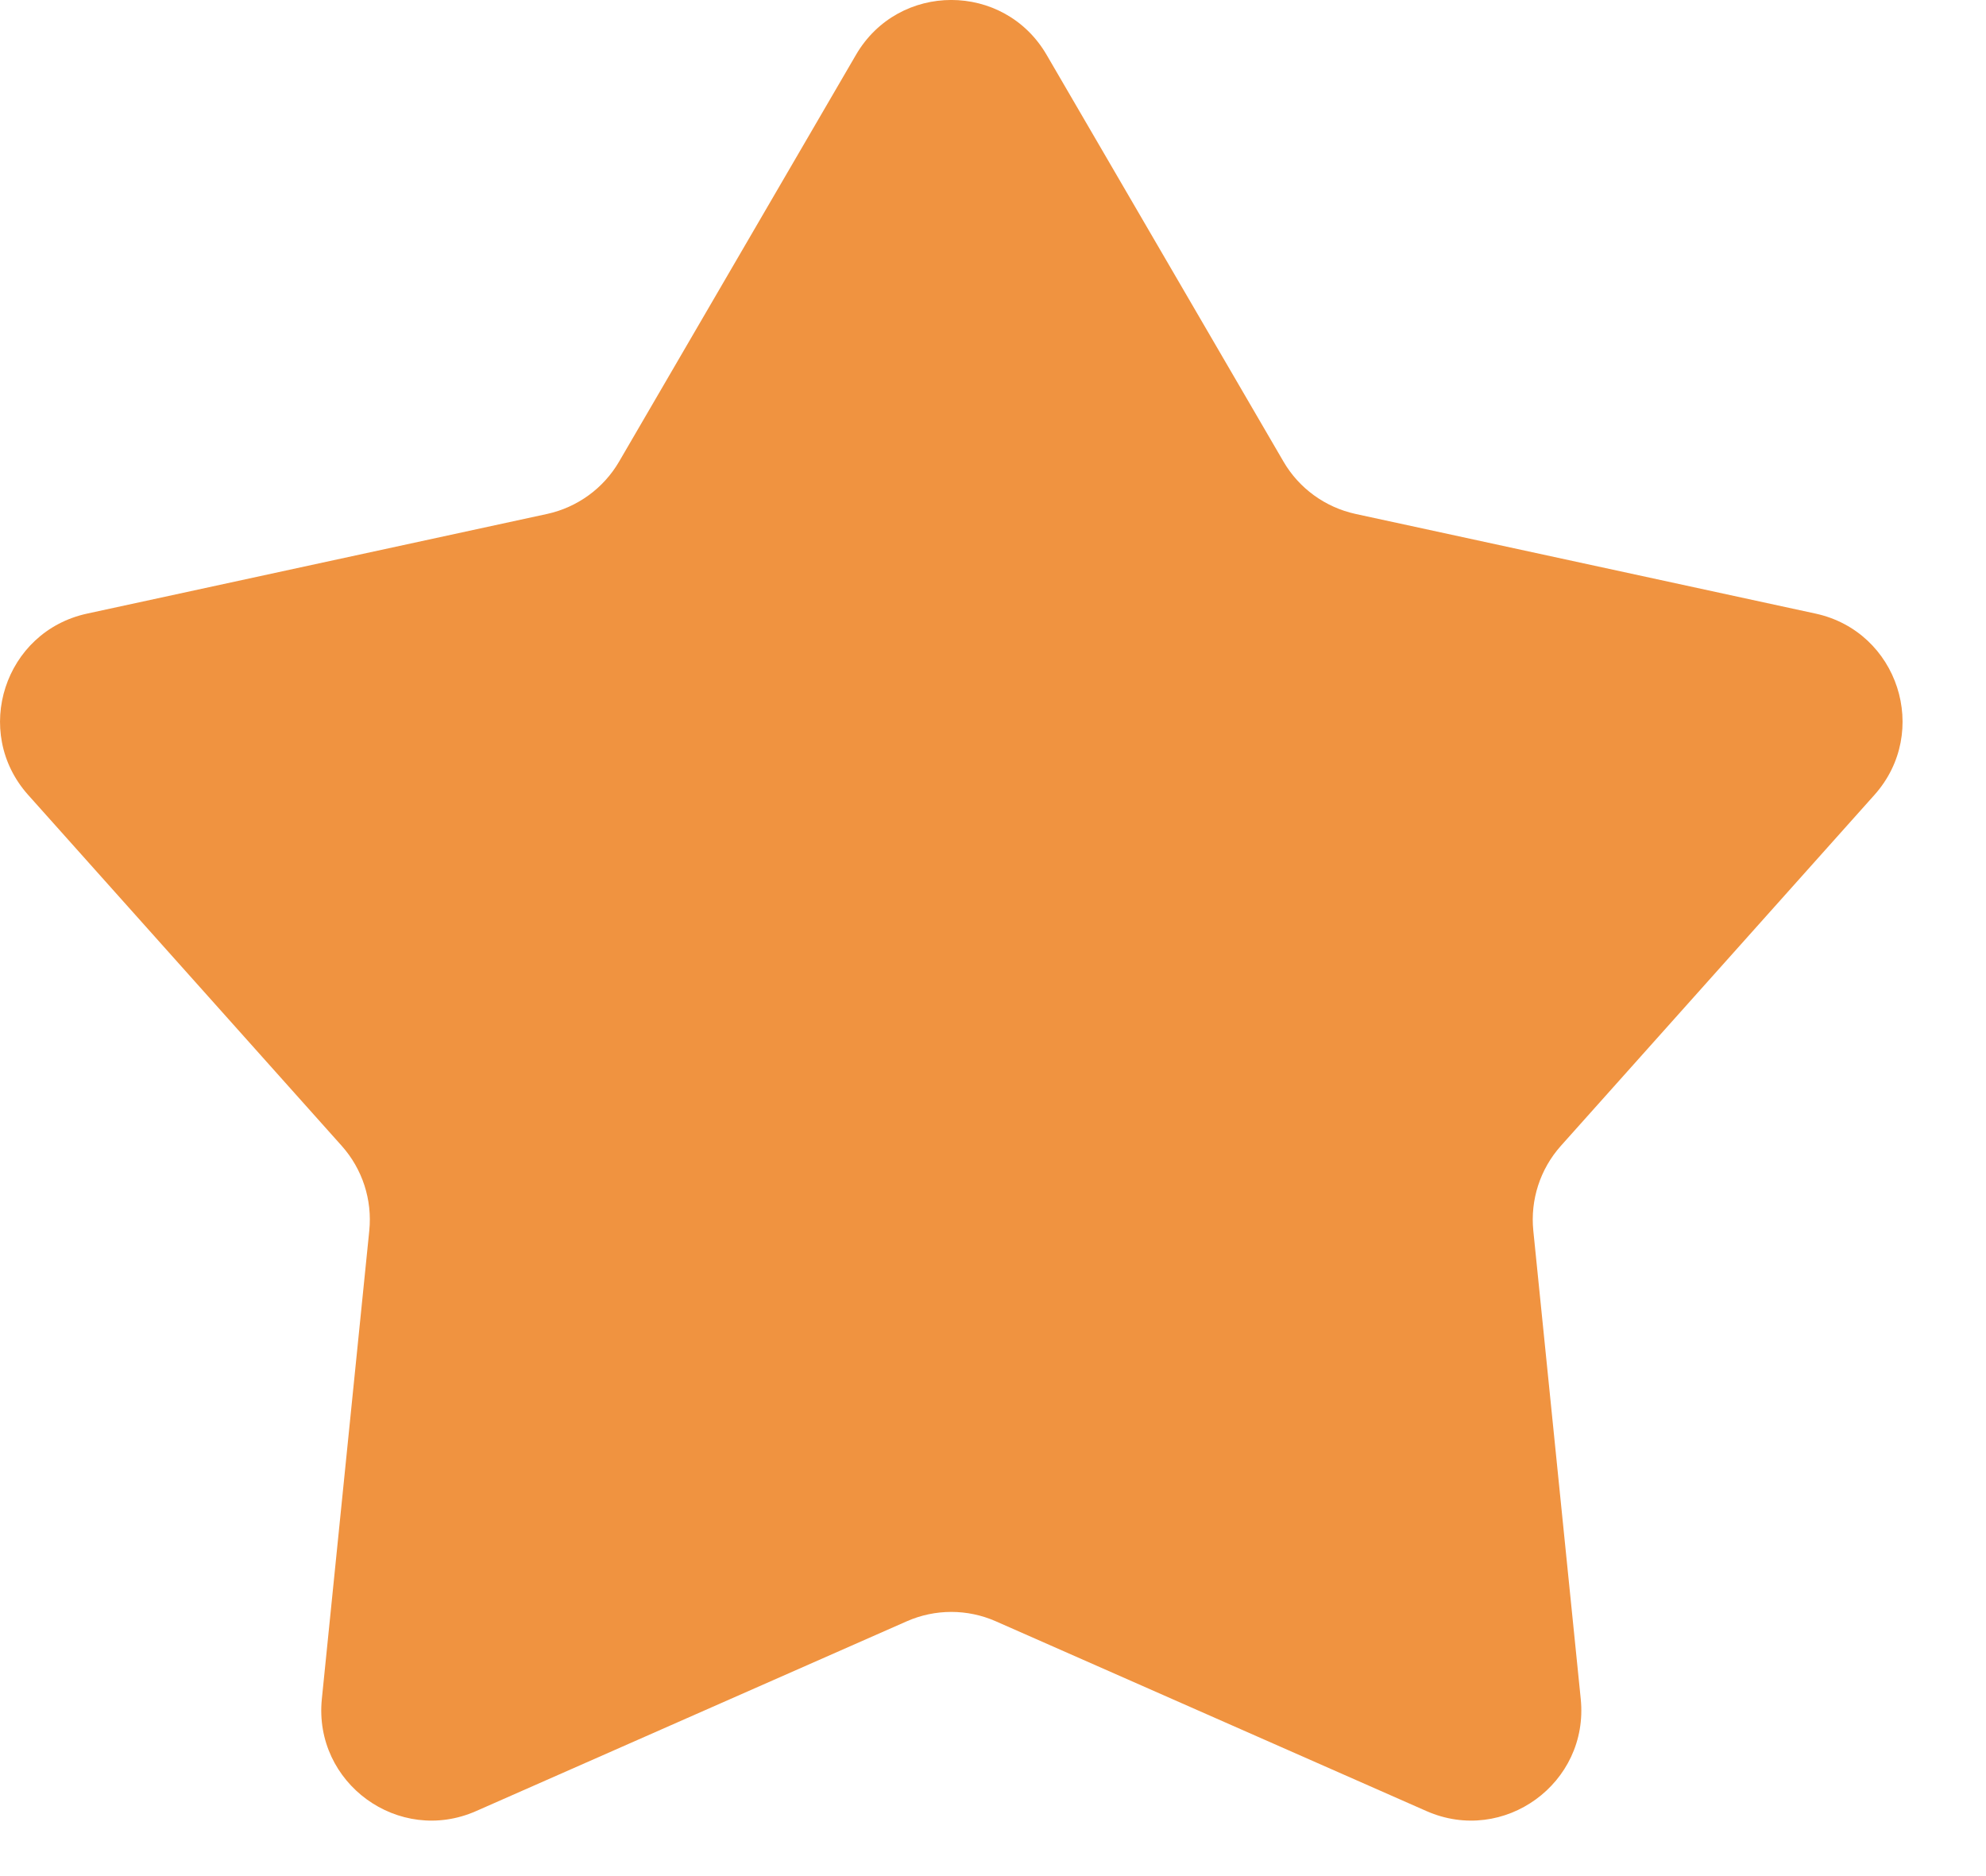 <svg width="18" height="17" viewBox="0 0 18 17" fill="none" xmlns="http://www.w3.org/2000/svg">
<path d="M7.758 0.497C8.144 -0.166 9.1 -0.166 9.486 0.497L11.633 4.183C11.774 4.425 12.011 4.597 12.286 4.657L16.455 5.56C17.204 5.722 17.499 6.632 16.989 7.203L14.146 10.384C13.959 10.594 13.869 10.872 13.897 11.151L14.327 15.395C14.404 16.158 13.63 16.72 12.929 16.411L9.025 14.691C8.768 14.578 8.476 14.578 8.219 14.691L4.315 16.411C3.614 16.72 2.84 16.158 2.917 15.395L3.347 11.151C3.375 10.872 3.285 10.594 3.098 10.384L0.255 7.203C-0.255 6.632 0.04 5.722 0.79 5.56L4.959 4.657C5.233 4.597 5.47 4.425 5.611 4.183L7.758 0.497Z" fill="#F09340"/>
</svg>
